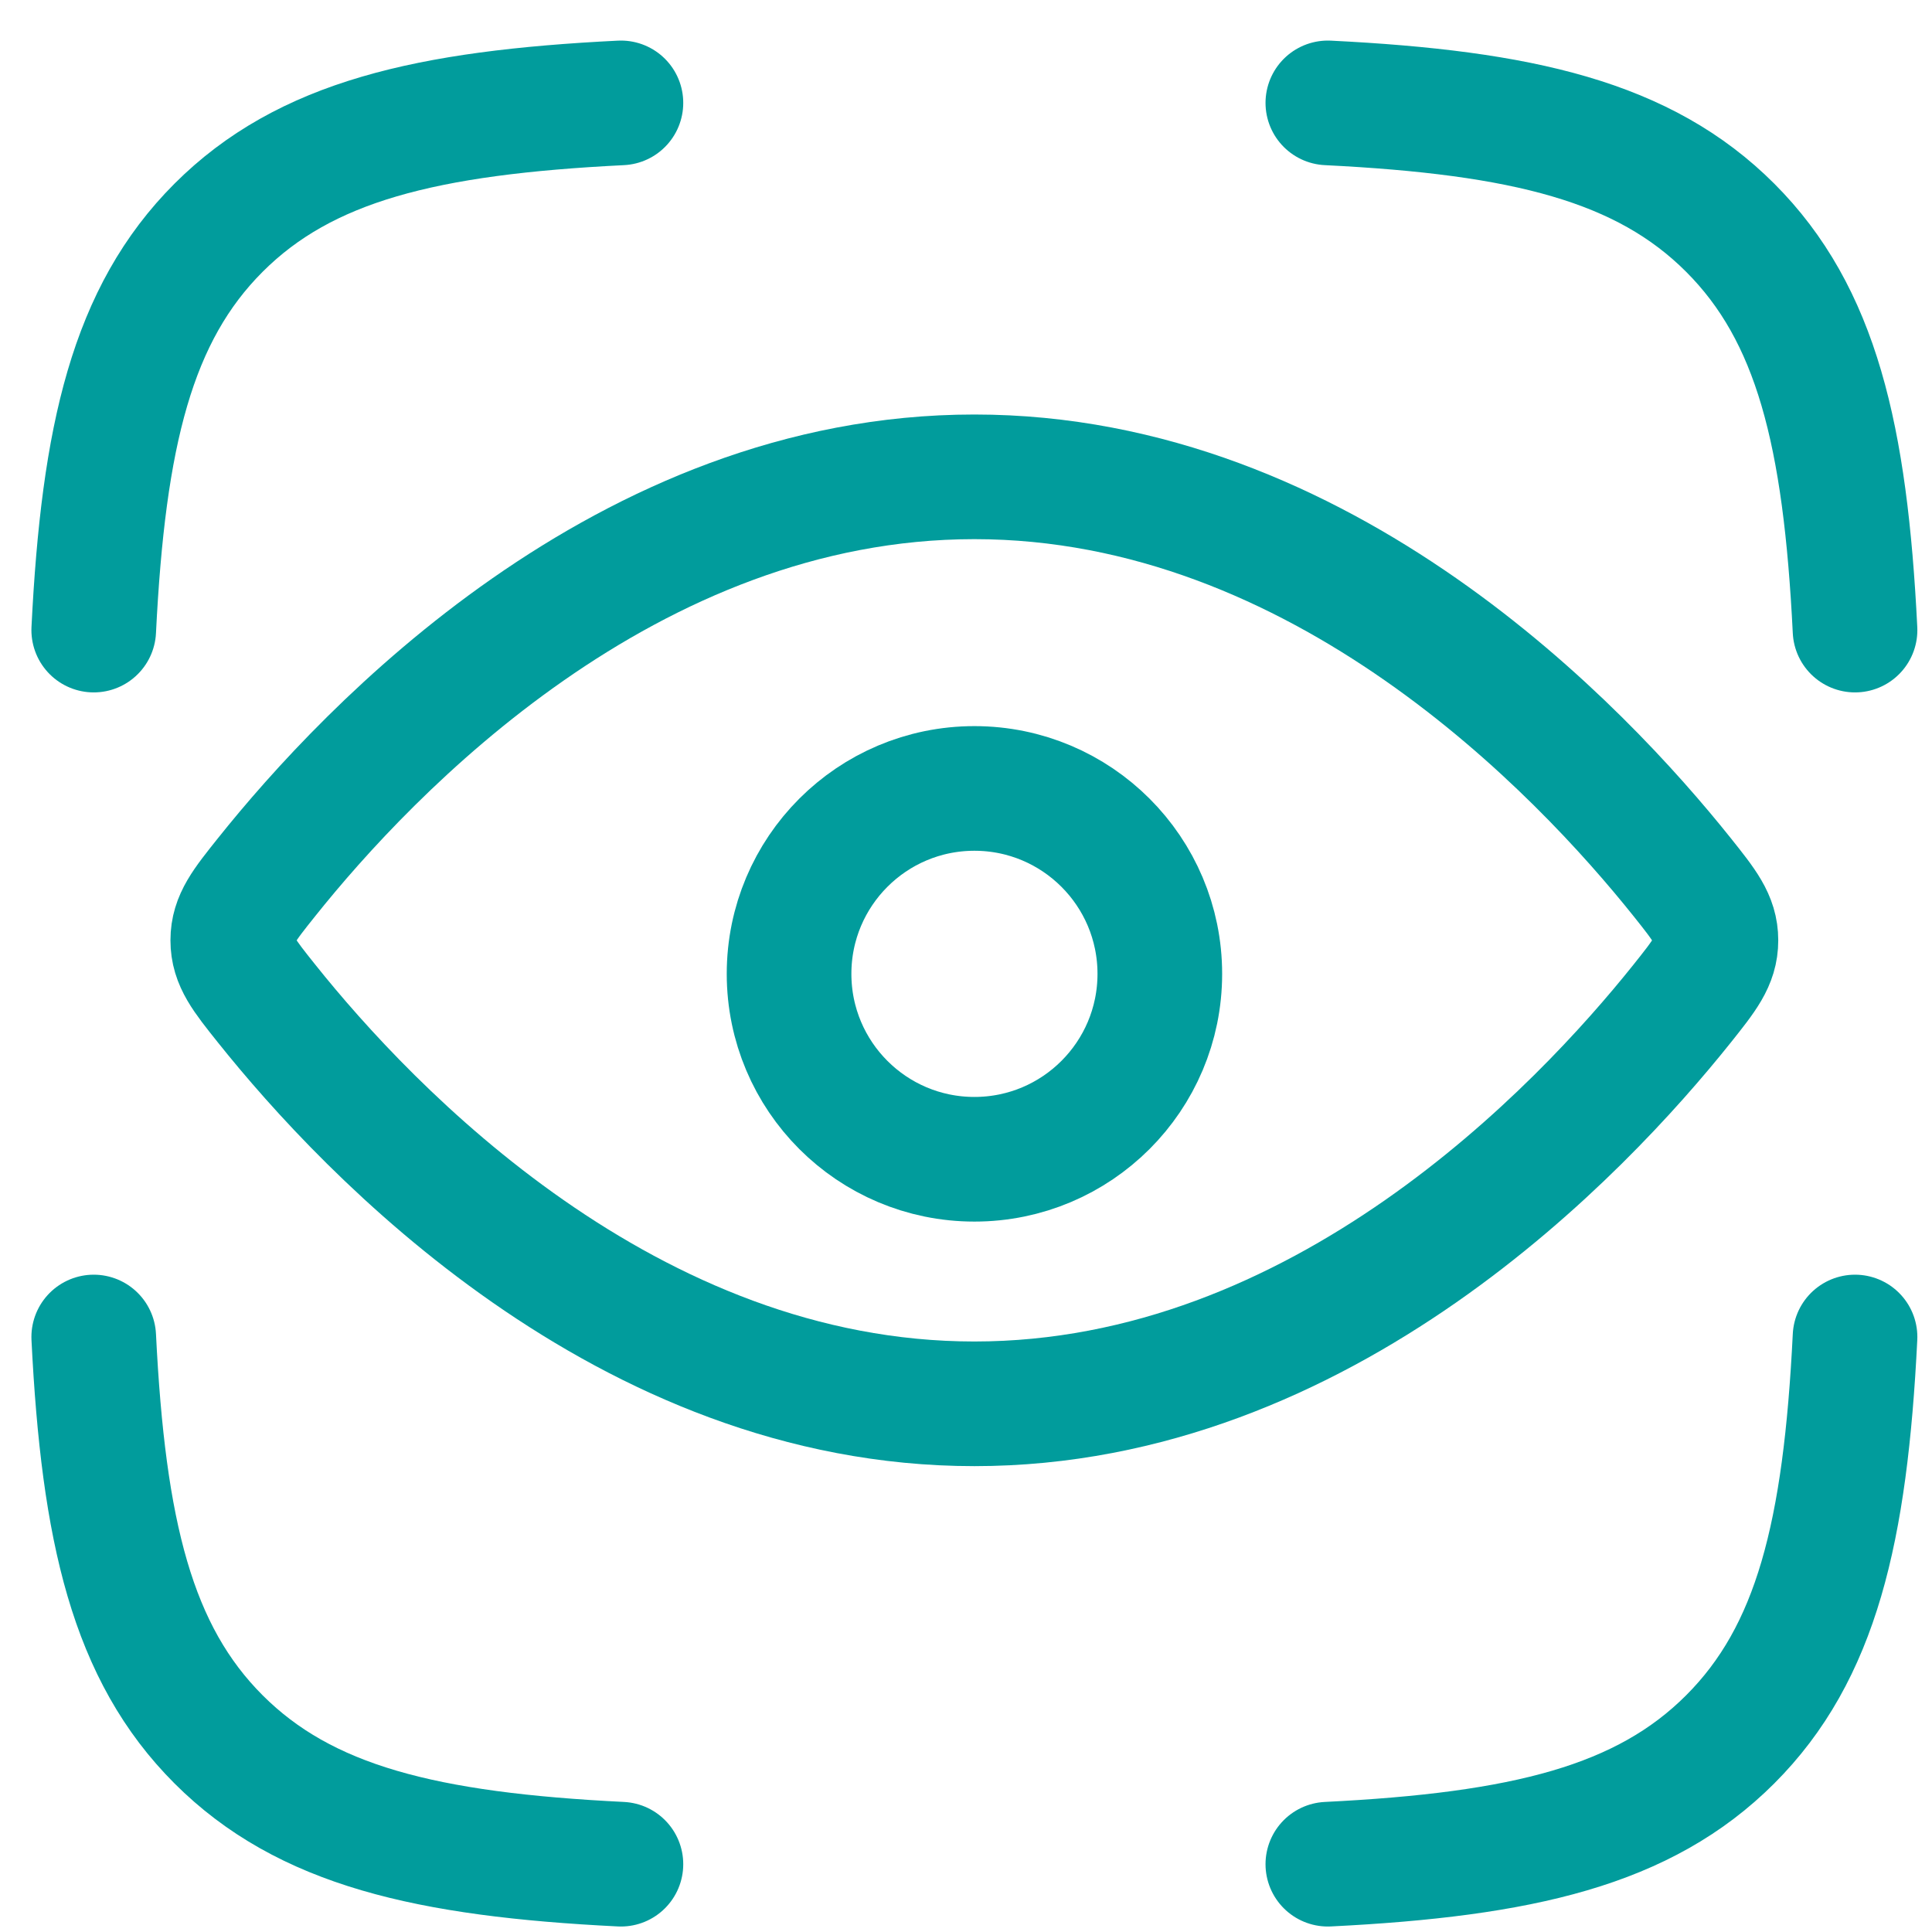 <svg width="31" height="31" viewBox="0 0 31 31" fill="none" xmlns="http://www.w3.org/2000/svg">
<path d="M1.504 10.11C1.659 6.987 2.122 5.04 3.507 3.654C4.893 2.269 6.84 1.806 9.963 1.651M29.765 10.11C29.61 6.987 29.147 5.04 27.762 3.654C26.377 2.269 24.43 1.806 21.306 1.651M21.306 29.912C24.43 29.757 26.377 29.294 27.762 27.909C29.147 26.524 29.61 24.576 29.765 21.453M9.963 29.912C6.84 29.757 4.893 29.294 3.507 27.909C2.122 26.524 1.659 24.576 1.504 21.453" stroke="#019C9C" stroke-width="2" stroke-linecap="round" stroke-linejoin="round"/>
<path d="M26.991 14.074C27.352 14.527 27.533 14.753 27.533 15.088C27.533 15.424 27.352 15.65 26.991 16.103C25.365 18.138 21.214 22.525 15.634 22.525C10.054 22.525 5.903 18.138 4.278 16.103C3.916 15.65 3.735 15.424 3.735 15.088C3.735 14.753 3.916 14.527 4.278 14.074C5.903 12.039 10.054 7.651 15.634 7.651C21.214 7.651 25.365 12.039 26.991 14.074Z" stroke="#019C9C" stroke-width="2"/>
<path d="M18.61 15.626C18.61 13.983 17.278 12.651 15.635 12.651C13.992 12.651 12.661 13.983 12.661 15.626C12.661 17.269 13.992 18.601 15.635 18.601C17.278 18.601 18.61 17.269 18.61 15.626Z" stroke="#019C9C" stroke-width="2"/>
</svg>
